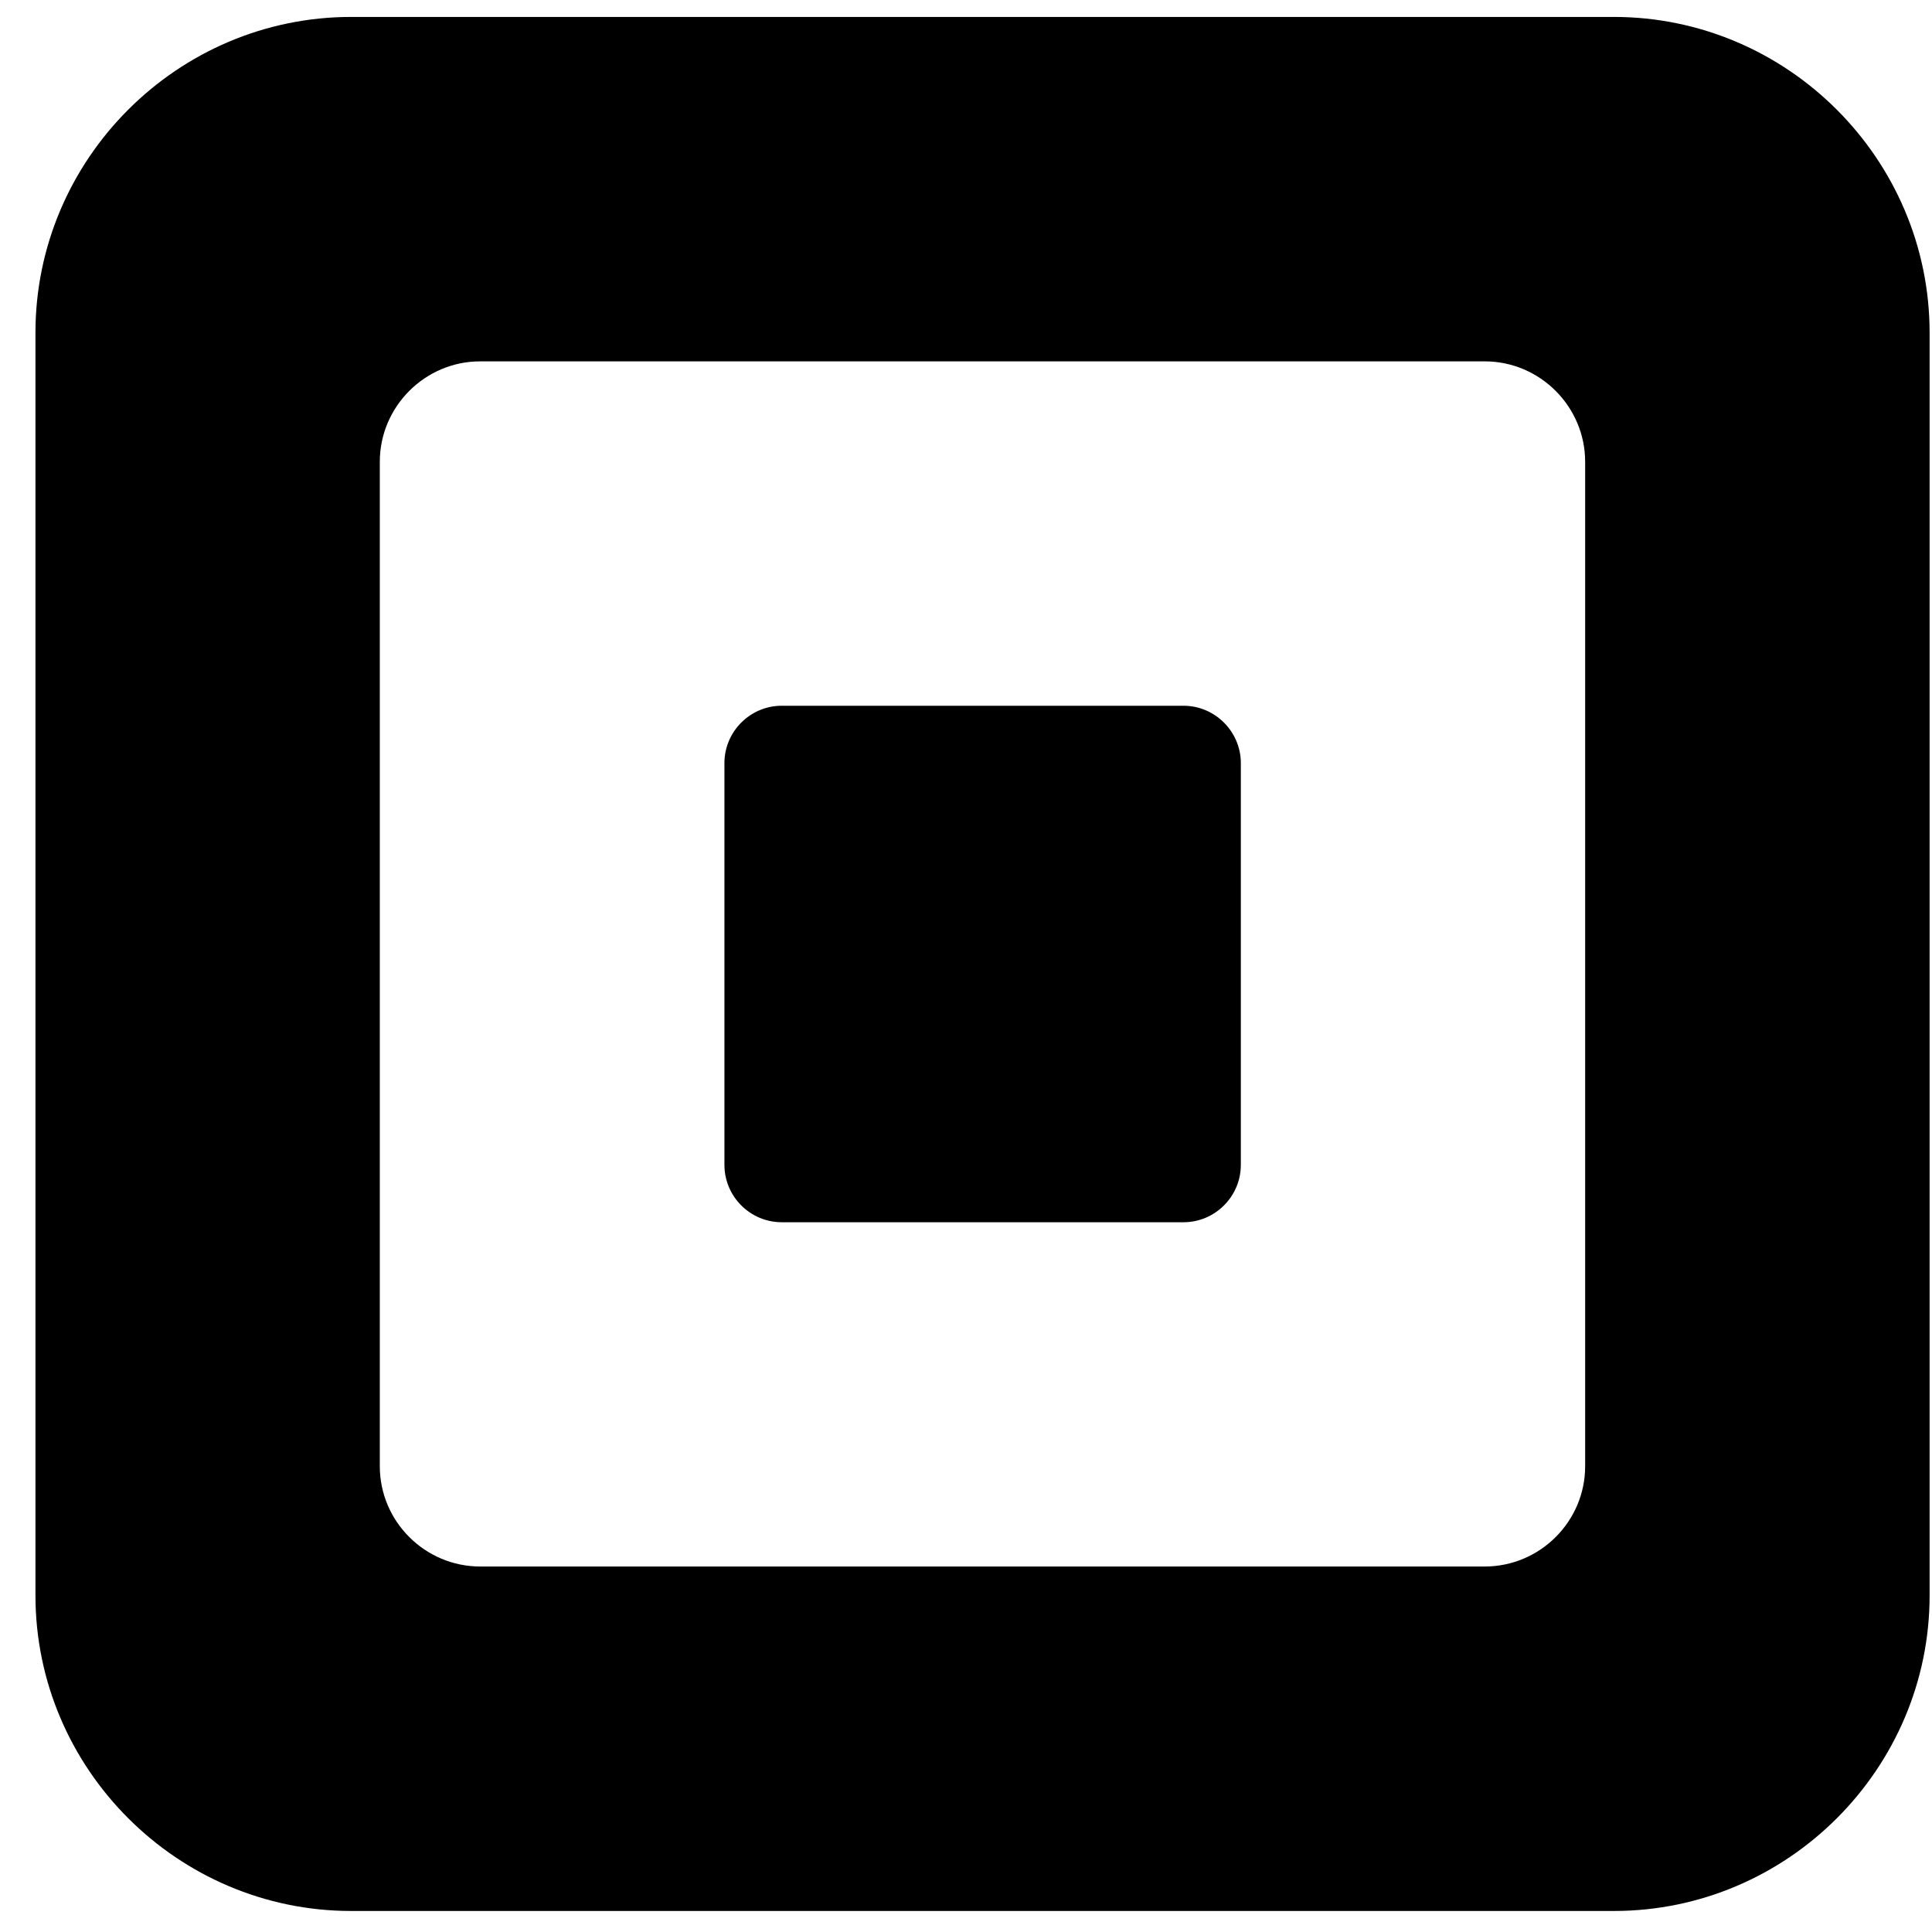 <svg width="51" height="51" viewBox="0 0 51 51" fill="none" xmlns="http://www.w3.org/2000/svg">
<g clip-path="url(#clip0_964_529)">
<path d="M42.601 0.447H9.27C4.687 0.447 0.936 4.197 0.936 8.782V42.114C0.936 46.694 4.687 50.445 9.27 50.445H42.602C47.185 50.445 50.937 46.696 50.937 42.114V8.782C50.935 4.197 47.184 0.447 42.601 0.447ZM41.844 38.706C41.844 40.163 40.651 41.352 39.193 41.352H12.676C11.219 41.352 10.026 40.162 10.026 38.706V12.19C10.026 10.733 11.219 9.539 12.676 9.539H39.193C40.651 9.539 41.844 10.733 41.844 12.19V38.706ZM32.755 30.749C32.755 31.585 32.073 32.264 31.242 32.264H20.636C19.803 32.264 19.123 31.584 19.123 30.749V20.144C19.123 19.311 19.803 18.63 20.636 18.63H31.241C32.073 18.63 32.755 19.312 32.755 20.144V30.749H32.755Z" fill="black"/>
</g>
<defs>
<clipPath id="clip0_964_529">
<rect width="50" height="49.998" fill="white" transform="translate(0.936 0.447)"/>
</clipPath>
</defs>
</svg>
